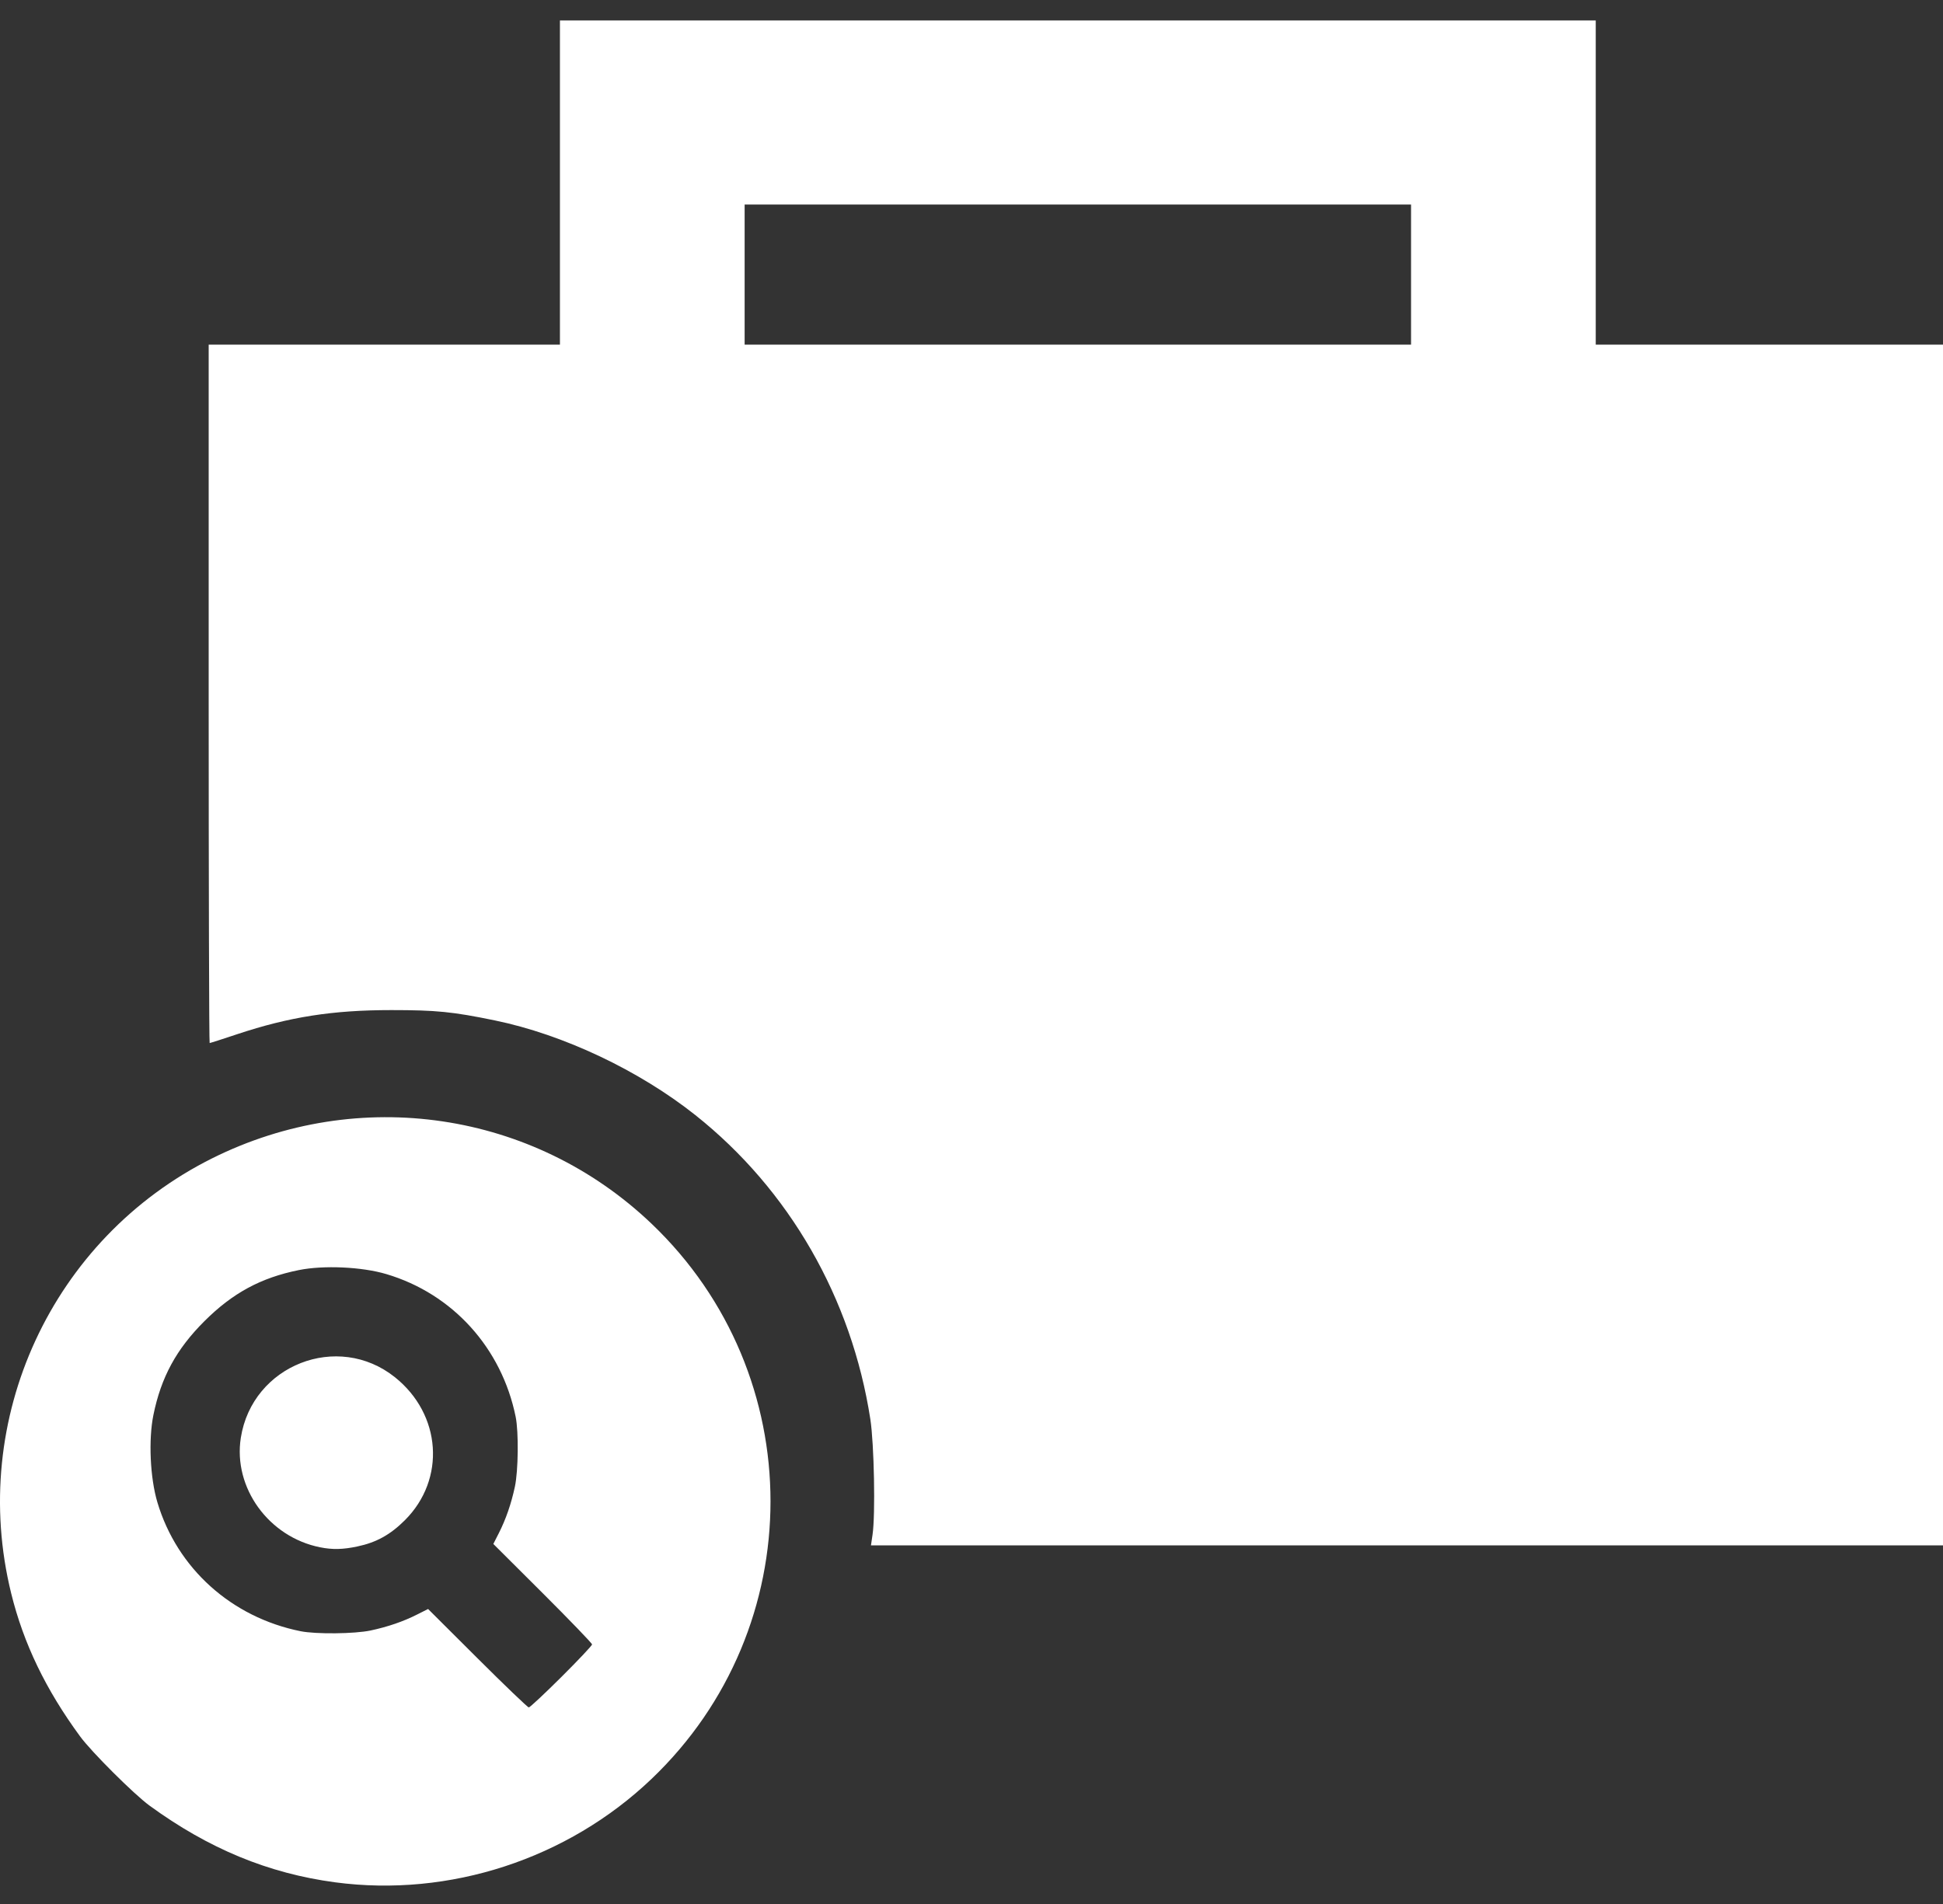 <svg width="50" height="49" viewBox="0 0 50 49" fill="none" xmlns="http://www.w3.org/2000/svg">
<rect x="0" y="0" width="50" height="49" fill="#333333" stroke="none"/>
<g clip-path="url(#clip0_373_1003)">
<path d="M8.624 48.442C6.904 48.212 5.368 47.577 3.845 46.466C3.447 46.175 2.354 45.086 2.063 44.689C1.178 43.484 0.606 42.297 0.288 41.006C-0.817 36.524 1.332 31.871 5.457 29.811C9.23 27.928 13.727 28.595 16.764 31.49C20.849 35.383 20.849 41.89 16.764 45.783C14.603 47.843 11.568 48.834 8.624 48.442ZM14.448 43.156C14.881 42.725 15.236 42.348 15.236 42.32C15.236 42.291 14.664 41.698 13.966 41.001L12.695 39.734L12.836 39.457C13.018 39.099 13.156 38.699 13.25 38.26C13.338 37.848 13.349 36.854 13.27 36.463C12.91 34.689 11.647 33.295 9.941 32.789C9.313 32.602 8.327 32.557 7.69 32.686C6.713 32.883 5.987 33.276 5.263 33.998C4.538 34.72 4.145 35.444 3.947 36.418C3.818 37.053 3.863 38.036 4.05 38.662C4.558 40.363 5.956 41.622 7.736 41.98C8.127 42.059 9.125 42.049 9.538 41.961C9.978 41.867 10.379 41.73 10.738 41.548L11.016 41.408L12.287 42.675C12.985 43.371 13.58 43.941 13.608 43.941C13.636 43.941 14.014 43.588 14.448 43.156ZM8.237 39.82C6.915 39.556 5.996 38.286 6.197 37.002C6.491 35.13 8.692 34.266 10.165 35.445C11.361 36.403 11.476 38.069 10.419 39.123C10.044 39.497 9.684 39.696 9.199 39.798C8.825 39.878 8.555 39.884 8.237 39.82ZM22.453 39.499C22.53 38.989 22.495 37.161 22.397 36.525C21.916 33.41 20.31 30.617 17.896 28.699C16.441 27.544 14.493 26.623 12.731 26.26C11.647 26.037 11.229 25.995 10.07 25.995C8.563 25.995 7.448 26.169 6.105 26.615C5.729 26.741 5.409 26.843 5.395 26.843C5.381 26.843 5.37 22.799 5.37 17.856V8.869H9.89H14.409V4.698V0.526H27.737H41.064V4.698V8.869H45.532H50V24.32V39.77H36.206H22.413L22.453 39.499ZM36.311 7.067V5.264H27.737H19.162V7.067V8.869H27.737H36.311V7.067Z" fill="white"/>
</g>
<defs>
<clipPath id="clip0_373_1003">
<rect width="50" height="48" fill="white" transform="translate(0 0.526)"/>
</clipPath>
</defs>
</svg>
